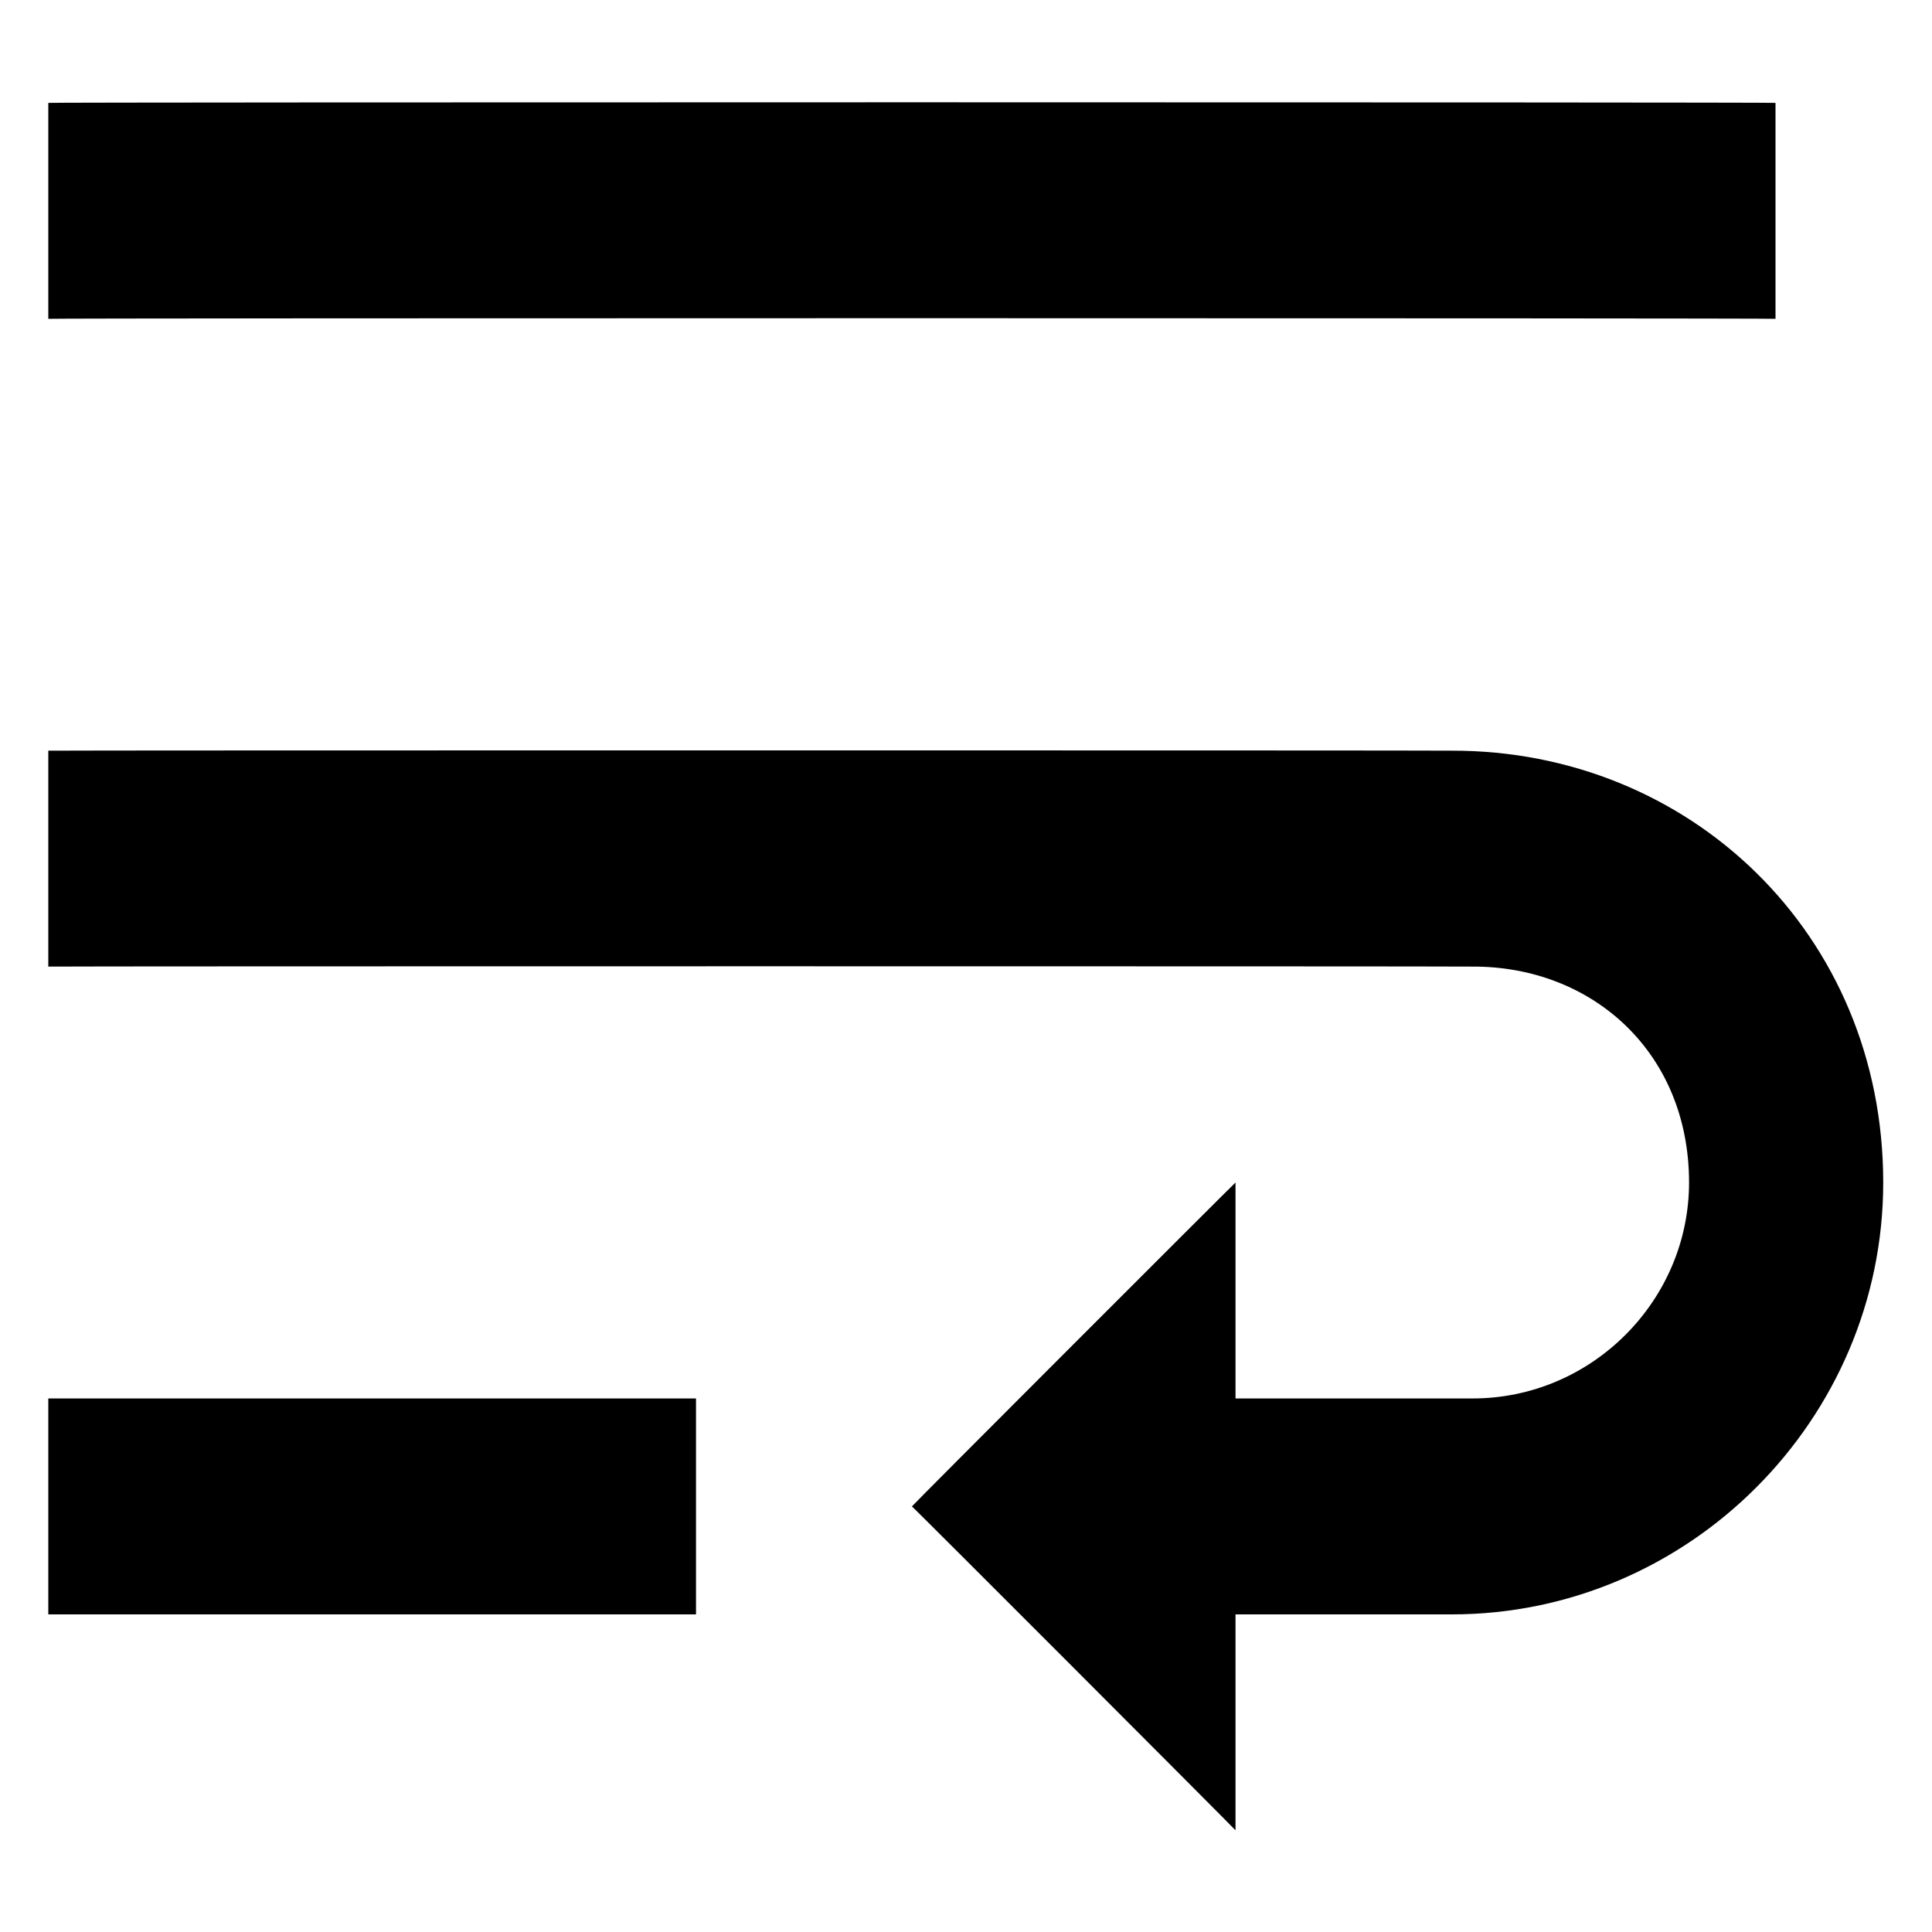 <svg xmlns="http://www.w3.org/2000/svg" version="1.1" xmlns:xlink="http://www.w3.org/1999/xlink" width="100%" height="100%" id="svgWorkerArea" viewBox="0 0 400 400" xmlns:artdraw="https://artdraw.muisca.co" style="background: white;"><defs id="defsdoc"><pattern id="patternBool" x="0" y="0" width="10" height="10" patternUnits="userSpaceOnUse" patternTransform="rotate(35)"><circle cx="5" cy="5" r="4" style="stroke: none;fill: #ff000070;"></circle></pattern></defs><g id="fileImp-526739559" class="cosito"><path id="pathImp-363890398" fill="#000000" class="grouped" d="M10 334.241C10 334.235 144.1 334.235 144.1 334.241 144.1 334.235 144.1 289.535 144.1 289.535 144.1 289.535 10 289.535 10 289.535 10 289.535 10 334.235 10 334.241 10 334.235 10 334.235 10 334.241M367.6 21.3C367.6 21.135 10 21.135 10 21.3 10 21.135 10 65.835 10 66.006 10 65.835 367.6 65.835 367.6 66.006 367.6 65.835 367.6 21.135 367.6 21.3 367.6 21.135 367.6 21.135 367.6 21.3M300.6 155.418C300.6 155.335 10 155.335 10 155.418 10 155.335 10 200.035 10 200.124 10 200.035 304.9 200.035 304.9 200.124 329.6 200.035 349.7 217.835 349.7 244.829 349.7 269.235 329.6 289.535 304.9 289.535 304.9 289.535 255.8 289.535 255.8 289.535 255.8 289.535 255.8 244.735 255.8 244.829 255.8 244.735 188.8 311.735 188.8 311.888 188.8 311.735 255.8 378.835 255.8 378.947 255.8 378.835 255.8 334.235 255.8 334.241 255.8 334.235 300.6 334.235 300.6 334.241 349.7 334.235 389.9 293.835 389.9 244.829 389.9 193.235 349.7 155.335 300.6 155.418 300.6 155.335 300.6 155.335 300.6 155.418"></path></g></svg>